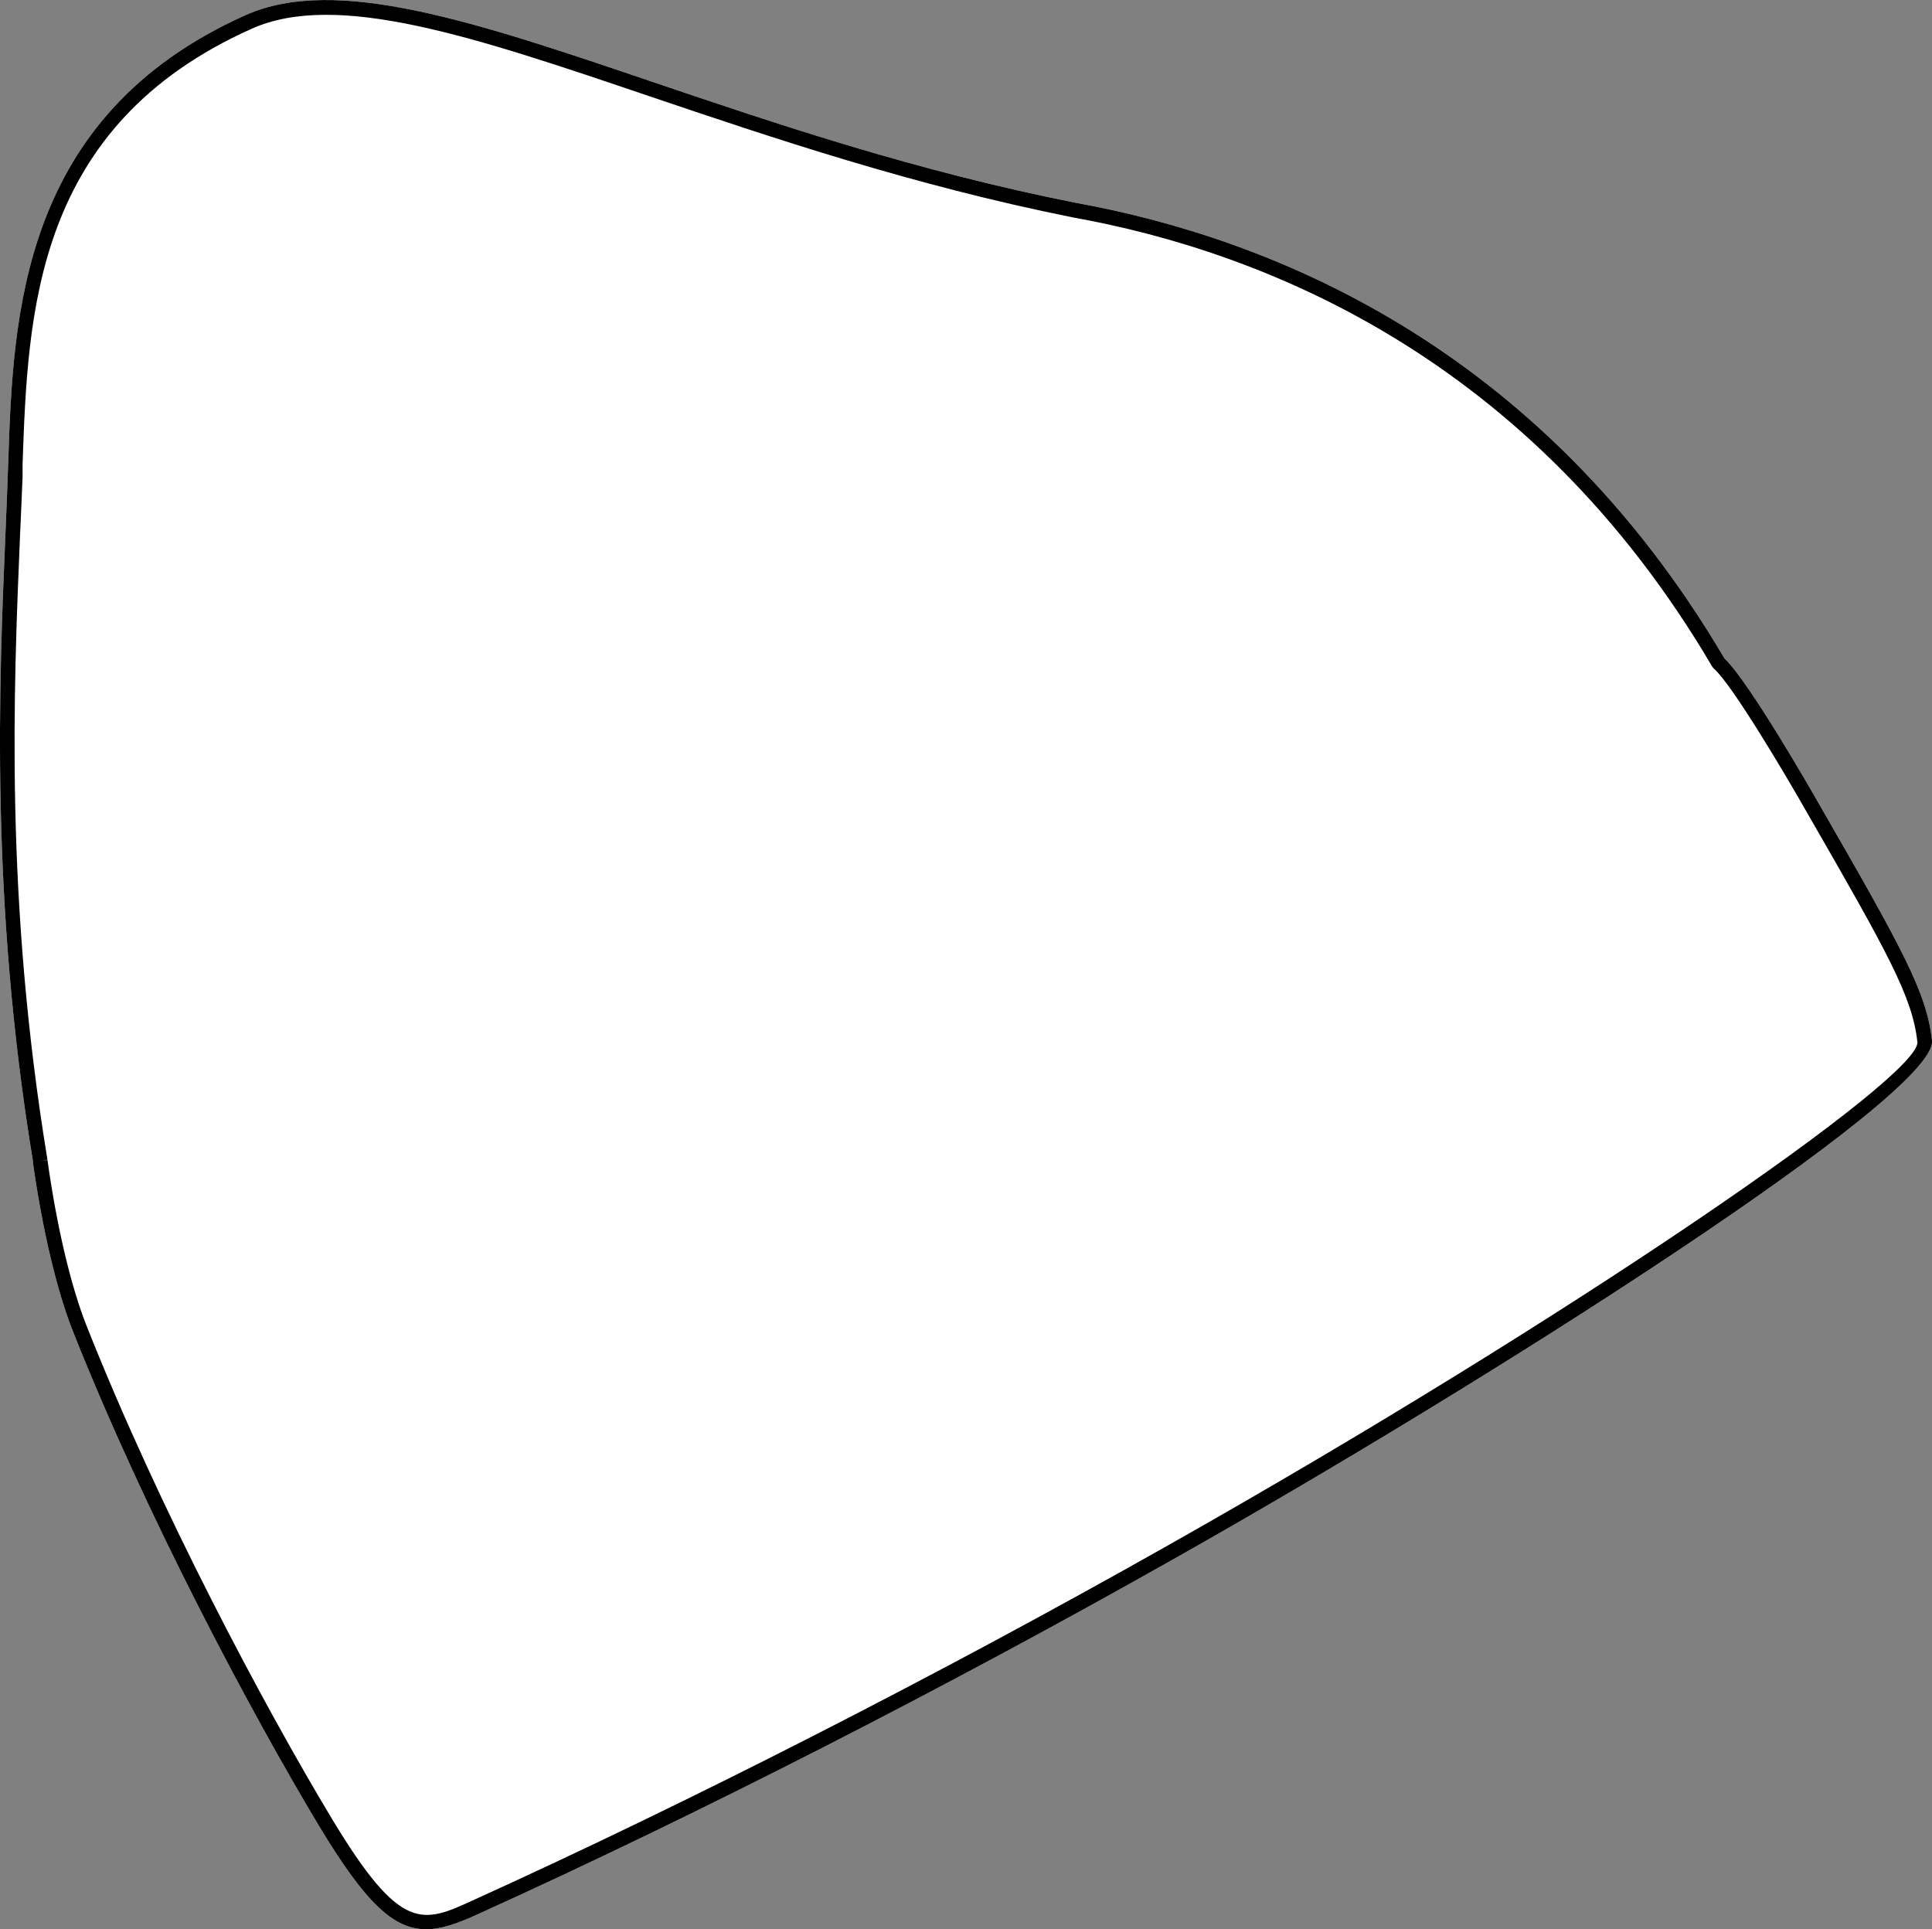 <?xml version="1.0" encoding="UTF-8"?><svg id="Layer_2" xmlns="http://www.w3.org/2000/svg" viewBox="0 0 75.3 75.19"><rect x="0" y="0" width="75.3" height="75.19" fill="#808080" stroke="none"/><defs><style>.cls-1{fill:#fff;}</style></defs><g id="Layer_1-2"><path class="cls-1" d="M75.3,40.55c.24,2.14-17.33,13.32-29.57,20.22-8.94,5.05-18.54,9.95-27.01,13.79-.82.38-1.49.63-2.11.63-1.26,0-2.35-1-4.16-4-2.64-4.39-6.75-12.09-9.61-19.31-.62-1.56-1.19-3.96-1.56-6.59h.01C-.4,35.08-.03,26.52.21,20.86c.03-.82.07-1.59.09-2.31l.02-.5C.51,12.34.77,4.53,9.57.59c3.54-1.58,8.99.27,15.89,2.61,4.81,1.63,10.25,3.47,16.45,4.7,7.57,1.37,18.11,5.55,25.3,17.76.95.88,3.54,5.41,3.65,5.61,3.28,5.69,4.24,7.42,4.44,9.28Z"/><path d="M70.86,31.27c-.11-.2-2.7-4.73-3.65-5.61-7.19-12.21-17.73-16.39-25.3-17.76-6.2-1.23-11.64-3.07-16.45-4.7C18.56.86,13.11-.99,9.57.59.77,4.53.51,12.34.32,18.05l-.02.5c-.02.72-.06,1.49-.09,2.31-.24,5.66-.61,14.22,1.08,24.43h-.01c.37,2.63.94,5.03,1.56,6.59,2.86,7.22,6.97,14.92,9.61,19.31,1.81,3,2.9,4,4.16,4,.62,0,1.29-.25,2.11-.63,8.47-3.84,18.07-8.74,27.01-13.79,12.24-6.9,29.81-18.08,29.57-20.22-.2-1.86-1.16-3.59-4.44-9.28ZM45.45,60.27c-8.93,5.04-18.51,9.93-26.97,13.77-2.02.93-2.85,1.31-5.54-3.15-2.63-4.37-6.72-12.03-9.57-19.23-.6-1.51-1.16-3.86-1.52-6.45l-.3.04.3-.05C.18,35.05.53,26.86.78,20.89c.04-.83.07-1.6.1-2.32v-.5c.21-5.87.45-13.16,8.93-16.95,3.33-1.49,8.69.32,15.47,2.62,4.82,1.63,10.29,3.48,16.52,4.73,7.47,1.34,17.86,5.47,24.94,17.52l.06.07c.7.6,2.81,4.17,3.56,5.49,3.24,5.62,4.18,7.31,4.37,9.06.14,1.34-13.35,10.67-29.28,19.66Z"/></g></svg>
